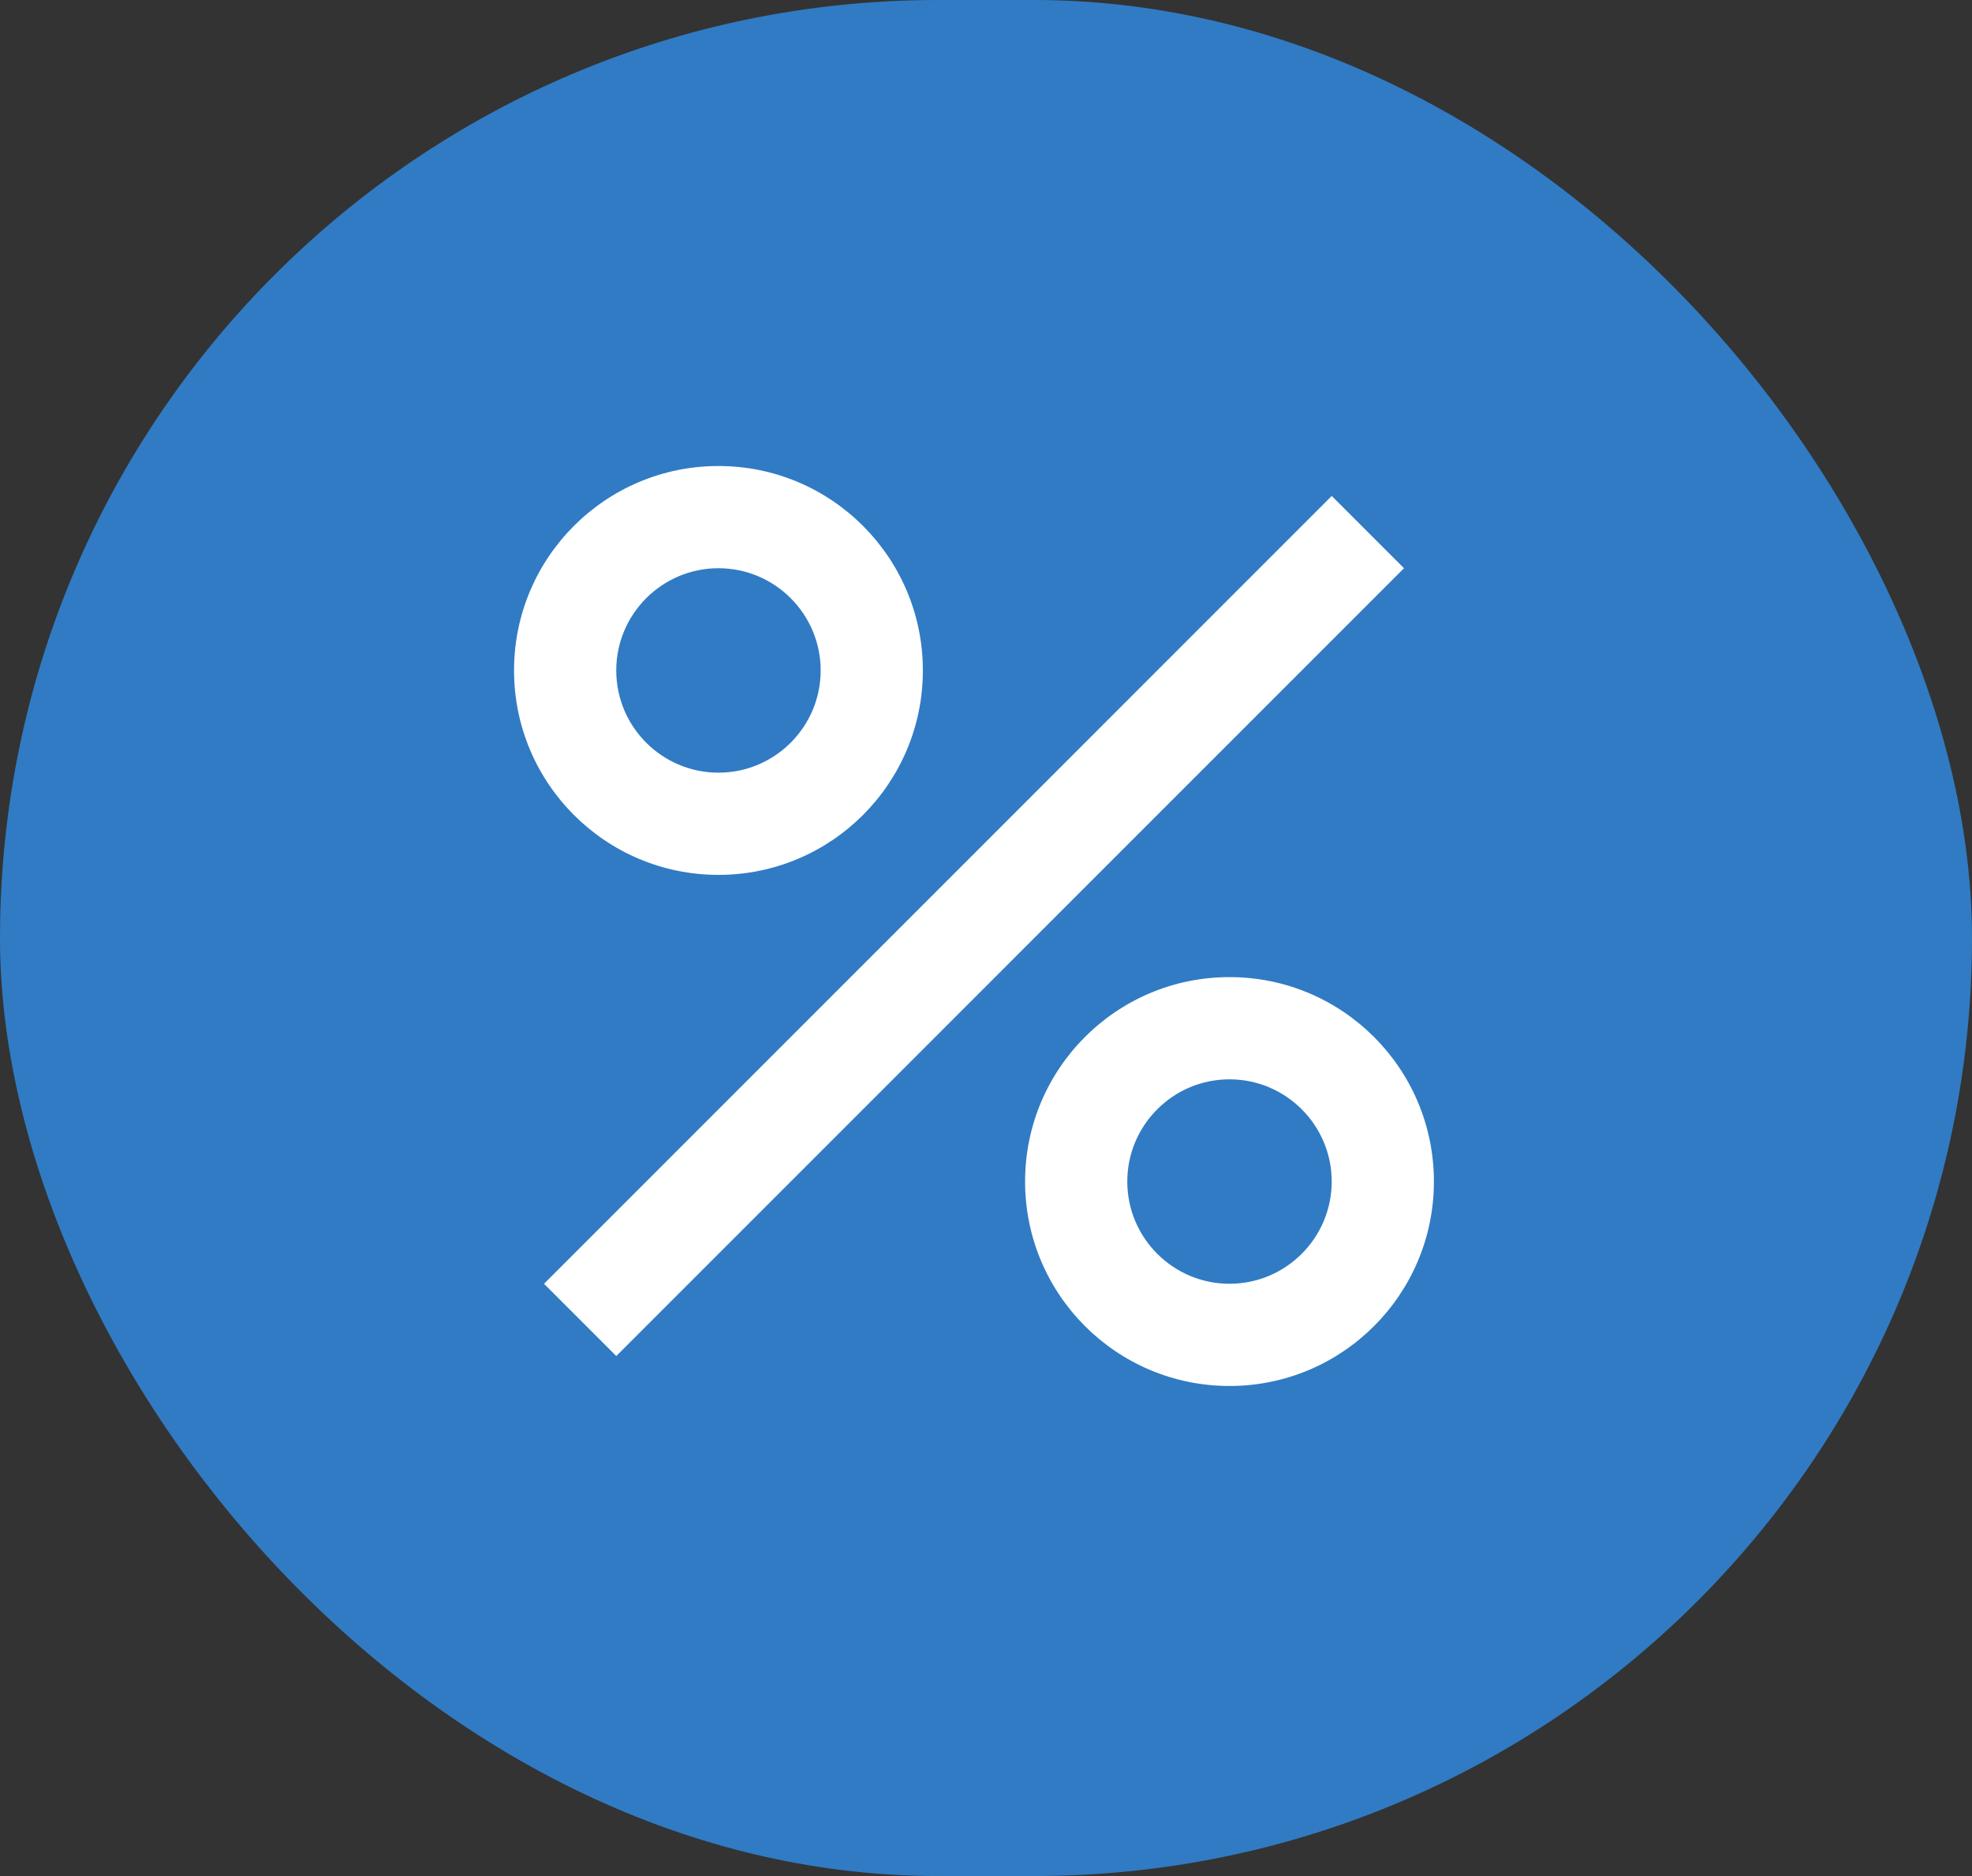 <svg width="82" height="78" viewBox="0 0 82 78" fill="none" xmlns="http://www.w3.org/2000/svg">
<rect x="0" y="0" width="82" height="78" fill="#333333" stroke="none"/>
<rect width="82" height="78" rx="39" fill="#307BC4"/>
<g clip-path="url(#clip0_1238_3915)">
<path d="M55.376 20.62L22.621 53.375L25.626 56.38L58.381 23.625L55.376 20.62Z" fill="white"/>
<path d="M29.875 36.375C34.569 36.375 38.375 32.569 38.375 27.875C38.375 23.181 34.569 19.375 29.875 19.375C25.181 19.375 21.375 23.181 21.375 27.875C21.375 32.569 25.181 36.375 29.875 36.375ZM29.875 23.625C32.219 23.625 34.125 25.531 34.125 27.875C34.125 30.219 32.219 32.125 29.875 32.125C27.531 32.125 25.625 30.219 25.625 27.875C25.625 25.531 27.531 23.625 29.875 23.625Z" fill="white"/>
<path d="M51.125 57.625C55.819 57.625 59.625 53.819 59.625 49.125C59.625 44.431 55.819 40.625 51.125 40.625C46.431 40.625 42.625 44.431 42.625 49.125C42.625 53.819 46.431 57.625 51.125 57.625ZM51.125 44.875C53.469 44.875 55.375 46.781 55.375 49.125C55.375 51.469 53.469 53.375 51.125 53.375C48.781 53.375 46.875 51.469 46.875 49.125C46.875 46.781 48.781 44.875 51.125 44.875Z" fill="white"/>
</g>
<defs>
<clipPath id="clip0_1238_3915">
<rect width="51" height="51" fill="white" transform="translate(15 13)"/>
</clipPath>
</defs>
</svg>
